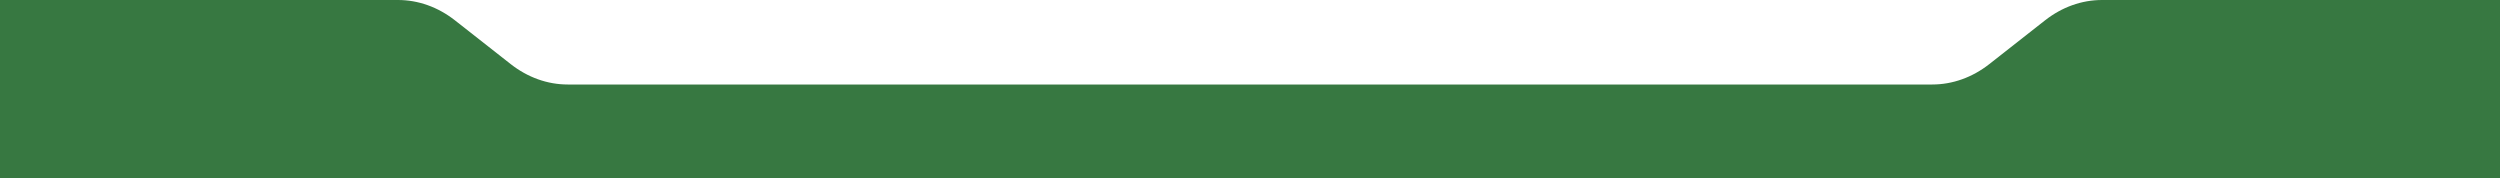 <svg xmlns="http://www.w3.org/2000/svg" width="1920" height="137" viewBox="0 0 1920 137" fill="none"><path d="M1920 0V136.853H0V0H305.67C321.22 0 336.43 5.438 349.44 15.654L392.25 49.255C405.27 59.459 420.48 64.897 436.02 64.897H869.35L1100.45 64.909L1483.98 64.897C1499.52 64.897 1514.73 59.459 1527.75 49.255L1570.56 15.654C1583.57 5.438 1598.78 0 1614.33 0L1920 0Z" fill="#377841"></path></svg>